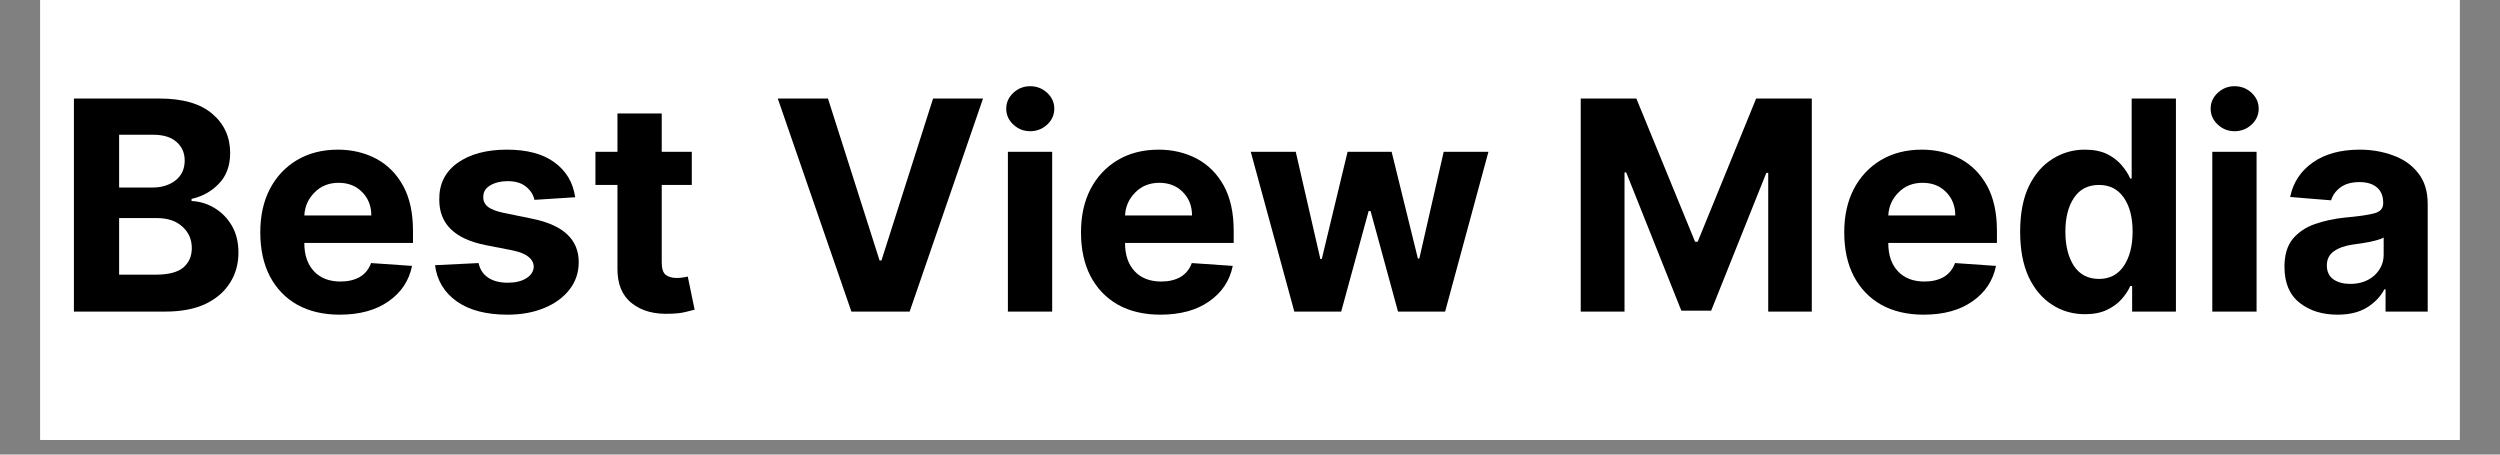 <svg xmlns="http://www.w3.org/2000/svg" xmlns:xlink="http://www.w3.org/1999/xlink" width="220" zoomAndPan="magnify" viewBox="0 0 165 30" height="40" preserveAspectRatio="xMidYMid meet" version="1.2"><rect x="0" y="0" width="165" height="30" fill="#808080" stroke="none"/><defs><clipPath id="f3f71b76a6"><path d="M 2.66 0 L 162.336 0 L 162.336 29.031 L 2.66 29.031 Z M 2.66 0 "/></clipPath></defs><g id="e10c6f90cf"><g clip-rule="nonzero" clip-path="url(#f3f71b76a6)"><path style=" stroke:none;fill-rule:nonzero;fill:#ffffff;fill-opacity:1;" d="M 2.66 0 L 162.34 0 L 162.34 29.031 L 2.66 29.031 Z M 2.66 0 "/><path style=" stroke:none;fill-rule:nonzero;fill:#ffffff;fill-opacity:1;" d="M 2.66 0 L 162.34 0 L 162.34 29.031 L 2.66 29.031 Z M 2.66 0 "/></g><g style="fill:#000000;fill-opacity:1;"><g transform="translate(3.659, 20.565)"><path style="stroke:none" d="M 1.219 0 L 1.219 -14.062 L 6.859 -14.062 C 8.41 -14.062 9.578 -13.723 10.359 -13.047 C 11.141 -12.379 11.531 -11.52 11.531 -10.469 C 11.531 -9.633 11.285 -8.961 10.797 -8.453 C 10.316 -7.941 9.711 -7.602 8.984 -7.438 L 8.984 -7.297 C 9.516 -7.273 10.016 -7.125 10.484 -6.844 C 10.961 -6.562 11.348 -6.172 11.641 -5.672 C 11.93 -5.18 12.078 -4.586 12.078 -3.891 C 12.078 -3.141 11.891 -2.473 11.516 -1.891 C 11.148 -1.305 10.609 -0.844 9.891 -0.5 C 9.172 -0.164 8.285 0 7.234 0 Z M 4.203 -2.438 L 6.625 -2.438 C 7.457 -2.438 8.062 -2.594 8.438 -2.906 C 8.812 -3.227 9 -3.656 9 -4.188 C 9 -4.77 8.789 -5.242 8.375 -5.609 C 7.969 -5.984 7.406 -6.172 6.688 -6.172 L 4.203 -6.172 Z M 4.203 -8.188 L 6.406 -8.188 C 7.008 -8.188 7.516 -8.344 7.922 -8.656 C 8.328 -8.977 8.531 -9.414 8.531 -9.969 C 8.531 -10.477 8.348 -10.891 7.984 -11.203 C 7.629 -11.516 7.117 -11.672 6.453 -11.672 L 4.203 -11.672 Z M 4.203 -8.188 "/></g></g><g style="fill:#000000;fill-opacity:1;"><g transform="translate(16.445, 20.565)"><path style="stroke:none" d="M 5.969 0.203 C 4.895 0.203 3.961 -0.016 3.172 -0.453 C 2.391 -0.898 1.785 -1.531 1.359 -2.344 C 0.941 -3.156 0.734 -4.117 0.734 -5.234 C 0.734 -6.316 0.941 -7.266 1.359 -8.078 C 1.785 -8.898 2.383 -9.539 3.156 -10 C 3.926 -10.457 4.828 -10.688 5.859 -10.688 C 6.785 -10.688 7.625 -10.488 8.375 -10.094 C 9.125 -9.695 9.719 -9.102 10.156 -8.312 C 10.594 -7.52 10.812 -6.523 10.812 -5.328 L 10.812 -4.531 L 3.641 -4.531 L 3.641 -4.516 C 3.641 -3.734 3.852 -3.113 4.281 -2.656 C 4.707 -2.207 5.289 -1.984 6.031 -1.984 C 6.52 -1.984 6.941 -2.082 7.297 -2.281 C 7.648 -2.488 7.898 -2.797 8.047 -3.203 L 10.75 -3.016 C 10.551 -2.035 10.031 -1.254 9.188 -0.672 C 8.352 -0.086 7.281 0.203 5.969 0.203 Z M 3.641 -6.344 L 8.062 -6.344 C 8.062 -6.969 7.859 -7.484 7.453 -7.891 C 7.055 -8.297 6.539 -8.5 5.906 -8.5 C 5.258 -8.5 4.727 -8.285 4.312 -7.859 C 3.895 -7.441 3.672 -6.938 3.641 -6.344 Z M 3.641 -6.344 "/></g></g><g style="fill:#000000;fill-opacity:1;"><g transform="translate(28.008, 20.565)"><path style="stroke:none" d="M 9.953 -7.547 L 7.266 -7.375 C 7.191 -7.719 7.004 -8.008 6.703 -8.25 C 6.41 -8.488 6.008 -8.609 5.5 -8.609 C 5.051 -8.609 4.664 -8.516 4.344 -8.328 C 4.031 -8.141 3.879 -7.883 3.891 -7.562 C 3.879 -7.312 3.977 -7.098 4.188 -6.922 C 4.395 -6.754 4.742 -6.617 5.234 -6.516 L 7.141 -6.125 C 9.172 -5.707 10.188 -4.754 10.188 -3.266 C 10.188 -2.578 9.984 -1.973 9.578 -1.453 C 9.172 -0.93 8.613 -0.523 7.906 -0.234 C 7.207 0.055 6.398 0.203 5.484 0.203 C 4.086 0.203 2.973 -0.086 2.141 -0.672 C 1.316 -1.254 0.836 -2.051 0.703 -3.062 L 3.578 -3.203 C 3.672 -2.773 3.883 -2.453 4.219 -2.234 C 4.551 -2.016 4.977 -1.906 5.5 -1.906 C 6.008 -1.906 6.422 -2.004 6.734 -2.203 C 7.047 -2.398 7.207 -2.656 7.219 -2.969 C 7.195 -3.488 6.742 -3.844 5.859 -4.031 L 4.031 -4.391 C 1.988 -4.797 0.973 -5.801 0.984 -7.406 C 0.973 -8.426 1.375 -9.227 2.188 -9.812 C 3.008 -10.395 4.098 -10.688 5.453 -10.688 C 6.785 -10.688 7.832 -10.406 8.594 -9.844 C 9.363 -9.281 9.816 -8.516 9.953 -7.547 Z M 9.953 -7.547 "/></g></g><g style="fill:#000000;fill-opacity:1;"><g transform="translate(38.877, 20.565)"><path style="stroke:none" d="M 6.781 -10.547 L 6.781 -8.359 L 4.797 -8.359 L 4.797 -3.25 C 4.797 -2.844 4.883 -2.566 5.062 -2.422 C 5.25 -2.285 5.488 -2.219 5.781 -2.219 C 5.914 -2.219 6.051 -2.227 6.188 -2.25 C 6.332 -2.27 6.441 -2.289 6.516 -2.312 L 6.969 -0.125 C 6.82 -0.082 6.613 -0.031 6.344 0.031 C 6.082 0.094 5.766 0.129 5.391 0.141 C 4.328 0.191 3.473 -0.035 2.828 -0.547 C 2.18 -1.055 1.863 -1.828 1.875 -2.859 L 1.875 -8.359 L 0.422 -8.359 L 0.422 -10.547 L 1.875 -10.547 L 1.875 -13.078 L 4.797 -13.078 L 4.797 -10.547 Z M 6.781 -10.547 "/></g></g><g style="fill:#000000;fill-opacity:1;"><g transform="translate(46.393, 20.565)"><path style="stroke:none" d=""/></g></g><g style="fill:#000000;fill-opacity:1;"><g transform="translate(50.88, 20.565)"><path style="stroke:none" d="M 3.766 -14.062 L 7.172 -3.375 L 7.297 -3.375 L 10.703 -14.062 L 14 -14.062 L 9.156 0 L 5.312 0 L 0.453 -14.062 Z M 3.766 -14.062 "/></g></g><g style="fill:#000000;fill-opacity:1;"><g transform="translate(65.349, 20.565)"><path style="stroke:none" d="M 1.172 0 L 1.172 -10.547 L 4.094 -10.547 L 4.094 0 Z M 2.641 -11.906 C 2.211 -11.906 1.844 -12.051 1.531 -12.344 C 1.219 -12.633 1.062 -12.984 1.062 -13.391 C 1.062 -13.797 1.219 -14.145 1.531 -14.438 C 1.844 -14.727 2.211 -14.875 2.641 -14.875 C 3.078 -14.875 3.453 -14.727 3.766 -14.438 C 4.078 -14.145 4.234 -13.797 4.234 -13.391 C 4.234 -12.984 4.078 -12.633 3.766 -12.344 C 3.453 -12.051 3.078 -11.906 2.641 -11.906 Z M 2.641 -11.906 "/></g></g><g style="fill:#000000;fill-opacity:1;"><g transform="translate(70.612, 20.565)"><path style="stroke:none" d="M 5.969 0.203 C 4.895 0.203 3.961 -0.016 3.172 -0.453 C 2.391 -0.898 1.785 -1.531 1.359 -2.344 C 0.941 -3.156 0.734 -4.117 0.734 -5.234 C 0.734 -6.316 0.941 -7.266 1.359 -8.078 C 1.785 -8.898 2.383 -9.539 3.156 -10 C 3.926 -10.457 4.828 -10.688 5.859 -10.688 C 6.785 -10.688 7.625 -10.488 8.375 -10.094 C 9.125 -9.695 9.719 -9.102 10.156 -8.312 C 10.594 -7.52 10.812 -6.523 10.812 -5.328 L 10.812 -4.531 L 3.641 -4.531 L 3.641 -4.516 C 3.641 -3.734 3.852 -3.113 4.281 -2.656 C 4.707 -2.207 5.289 -1.984 6.031 -1.984 C 6.52 -1.984 6.941 -2.082 7.297 -2.281 C 7.648 -2.488 7.898 -2.797 8.047 -3.203 L 10.75 -3.016 C 10.551 -2.035 10.031 -1.254 9.188 -0.672 C 8.352 -0.086 7.281 0.203 5.969 0.203 Z M 3.641 -6.344 L 8.062 -6.344 C 8.062 -6.969 7.859 -7.484 7.453 -7.891 C 7.055 -8.297 6.539 -8.5 5.906 -8.5 C 5.258 -8.5 4.727 -8.285 4.312 -7.859 C 3.895 -7.441 3.672 -6.938 3.641 -6.344 Z M 3.641 -6.344 "/></g></g><g style="fill:#000000;fill-opacity:1;"><g transform="translate(82.175, 20.565)"><path style="stroke:none" d="M 3.25 0 L 0.375 -10.547 L 3.344 -10.547 L 4.969 -3.469 L 5.062 -3.469 L 6.766 -10.547 L 9.672 -10.547 L 11.406 -3.5 L 11.5 -3.5 L 13.109 -10.547 L 16.062 -10.547 L 13.203 0 L 10.094 0 L 8.281 -6.641 L 8.156 -6.641 L 6.344 0 Z M 3.25 0 "/></g></g><g style="fill:#000000;fill-opacity:1;"><g transform="translate(98.622, 20.565)"><path style="stroke:none" d=""/></g></g><g style="fill:#000000;fill-opacity:1;"><g transform="translate(103.109, 20.565)"><path style="stroke:none" d="M 1.219 -14.062 L 4.891 -14.062 L 8.766 -4.609 L 8.938 -4.609 L 12.797 -14.062 L 16.469 -14.062 L 16.469 0 L 13.594 0 L 13.594 -9.156 L 13.469 -9.156 L 9.828 -0.062 L 7.859 -0.062 L 4.219 -9.188 L 4.109 -9.188 L 4.109 0 L 1.219 0 Z M 1.219 -14.062 "/></g></g><g style="fill:#000000;fill-opacity:1;"><g transform="translate(120.986, 20.565)"><path style="stroke:none" d="M 5.969 0.203 C 4.895 0.203 3.961 -0.016 3.172 -0.453 C 2.391 -0.898 1.785 -1.531 1.359 -2.344 C 0.941 -3.156 0.734 -4.117 0.734 -5.234 C 0.734 -6.316 0.941 -7.266 1.359 -8.078 C 1.785 -8.898 2.383 -9.539 3.156 -10 C 3.926 -10.457 4.828 -10.688 5.859 -10.688 C 6.785 -10.688 7.625 -10.488 8.375 -10.094 C 9.125 -9.695 9.719 -9.102 10.156 -8.312 C 10.594 -7.52 10.812 -6.523 10.812 -5.328 L 10.812 -4.531 L 3.641 -4.531 L 3.641 -4.516 C 3.641 -3.734 3.852 -3.113 4.281 -2.656 C 4.707 -2.207 5.289 -1.984 6.031 -1.984 C 6.52 -1.984 6.941 -2.082 7.297 -2.281 C 7.648 -2.488 7.898 -2.797 8.047 -3.203 L 10.75 -3.016 C 10.551 -2.035 10.031 -1.254 9.188 -0.672 C 8.352 -0.086 7.281 0.203 5.969 0.203 Z M 3.641 -6.344 L 8.062 -6.344 C 8.062 -6.969 7.859 -7.484 7.453 -7.891 C 7.055 -8.297 6.539 -8.5 5.906 -8.5 C 5.258 -8.5 4.727 -8.285 4.312 -7.859 C 3.895 -7.441 3.672 -6.938 3.641 -6.344 Z M 3.641 -6.344 "/></g></g><g style="fill:#000000;fill-opacity:1;"><g transform="translate(132.549, 20.565)"><path style="stroke:none" d="M 5.062 0.172 C 4.258 0.172 3.535 -0.035 2.891 -0.453 C 2.242 -0.867 1.727 -1.477 1.344 -2.281 C 0.969 -3.094 0.781 -4.086 0.781 -5.266 C 0.781 -6.473 0.973 -7.477 1.359 -8.281 C 1.754 -9.082 2.273 -9.68 2.922 -10.078 C 3.566 -10.484 4.273 -10.688 5.047 -10.688 C 5.641 -10.688 6.133 -10.586 6.531 -10.391 C 6.926 -10.191 7.242 -9.945 7.484 -9.656 C 7.734 -9.363 7.922 -9.07 8.047 -8.781 L 8.141 -8.781 L 8.141 -14.062 L 11.062 -14.062 L 11.062 0 L 8.172 0 L 8.172 -1.688 L 8.047 -1.688 C 7.922 -1.395 7.727 -1.102 7.469 -0.812 C 7.219 -0.531 6.895 -0.297 6.5 -0.109 C 6.102 0.078 5.625 0.172 5.062 0.172 Z M 5.984 -2.156 C 6.691 -2.156 7.238 -2.441 7.625 -3.016 C 8.008 -3.586 8.203 -4.344 8.203 -5.281 C 8.203 -6.219 8.008 -6.961 7.625 -7.516 C 7.238 -8.078 6.691 -8.359 5.984 -8.359 C 5.254 -8.359 4.703 -8.07 4.328 -7.5 C 3.953 -6.938 3.766 -6.195 3.766 -5.281 C 3.766 -4.352 3.953 -3.598 4.328 -3.016 C 4.711 -2.441 5.266 -2.156 5.984 -2.156 Z M 5.984 -2.156 "/></g></g><g style="fill:#000000;fill-opacity:1;"><g transform="translate(144.84, 20.565)"><path style="stroke:none" d="M 1.172 0 L 1.172 -10.547 L 4.094 -10.547 L 4.094 0 Z M 2.641 -11.906 C 2.211 -11.906 1.844 -12.051 1.531 -12.344 C 1.219 -12.633 1.062 -12.984 1.062 -13.391 C 1.062 -13.797 1.219 -14.145 1.531 -14.438 C 1.844 -14.727 2.211 -14.875 2.641 -14.875 C 3.078 -14.875 3.453 -14.727 3.766 -14.438 C 4.078 -14.145 4.234 -13.797 4.234 -13.391 C 4.234 -12.984 4.078 -12.633 3.766 -12.344 C 3.453 -12.051 3.078 -11.906 2.641 -11.906 Z M 2.641 -11.906 "/></g></g><g style="fill:#000000;fill-opacity:1;"><g transform="translate(150.103, 20.565)"><path style="stroke:none" d="M 4.172 0.203 C 3.172 0.203 2.336 -0.055 1.672 -0.578 C 1.004 -1.109 0.672 -1.898 0.672 -2.953 C 0.672 -3.734 0.852 -4.348 1.219 -4.797 C 1.594 -5.242 2.082 -5.57 2.688 -5.781 C 3.289 -5.988 3.941 -6.129 4.641 -6.203 C 5.555 -6.285 6.207 -6.379 6.594 -6.484 C 6.988 -6.586 7.188 -6.805 7.188 -7.141 L 7.188 -7.188 C 7.188 -7.625 7.051 -7.957 6.781 -8.188 C 6.508 -8.426 6.125 -8.547 5.625 -8.547 C 5.102 -8.547 4.688 -8.43 4.375 -8.203 C 4.062 -7.973 3.852 -7.688 3.75 -7.344 L 1.047 -7.562 C 1.242 -8.52 1.742 -9.281 2.547 -9.844 C 3.348 -10.406 4.379 -10.688 5.641 -10.688 C 6.422 -10.688 7.148 -10.562 7.828 -10.312 C 8.516 -10.07 9.066 -9.688 9.484 -9.156 C 9.91 -8.633 10.125 -7.953 10.125 -7.109 L 10.125 0 L 7.344 0 L 7.344 -1.469 L 7.266 -1.469 C 7.004 -0.977 6.617 -0.578 6.109 -0.266 C 5.598 0.047 4.953 0.203 4.172 0.203 Z M 5.016 -1.828 C 5.648 -1.828 6.176 -2.008 6.594 -2.375 C 7.008 -2.75 7.219 -3.211 7.219 -3.766 L 7.219 -4.891 C 7.102 -4.816 6.922 -4.75 6.672 -4.688 C 6.43 -4.625 6.176 -4.57 5.906 -4.531 C 5.633 -4.488 5.391 -4.453 5.172 -4.422 C 4.66 -4.348 4.25 -4.203 3.938 -3.984 C 3.625 -3.766 3.469 -3.453 3.469 -3.047 C 3.469 -2.641 3.613 -2.332 3.906 -2.125 C 4.195 -1.926 4.566 -1.828 5.016 -1.828 Z M 5.016 -1.828 "/></g></g></g></svg>